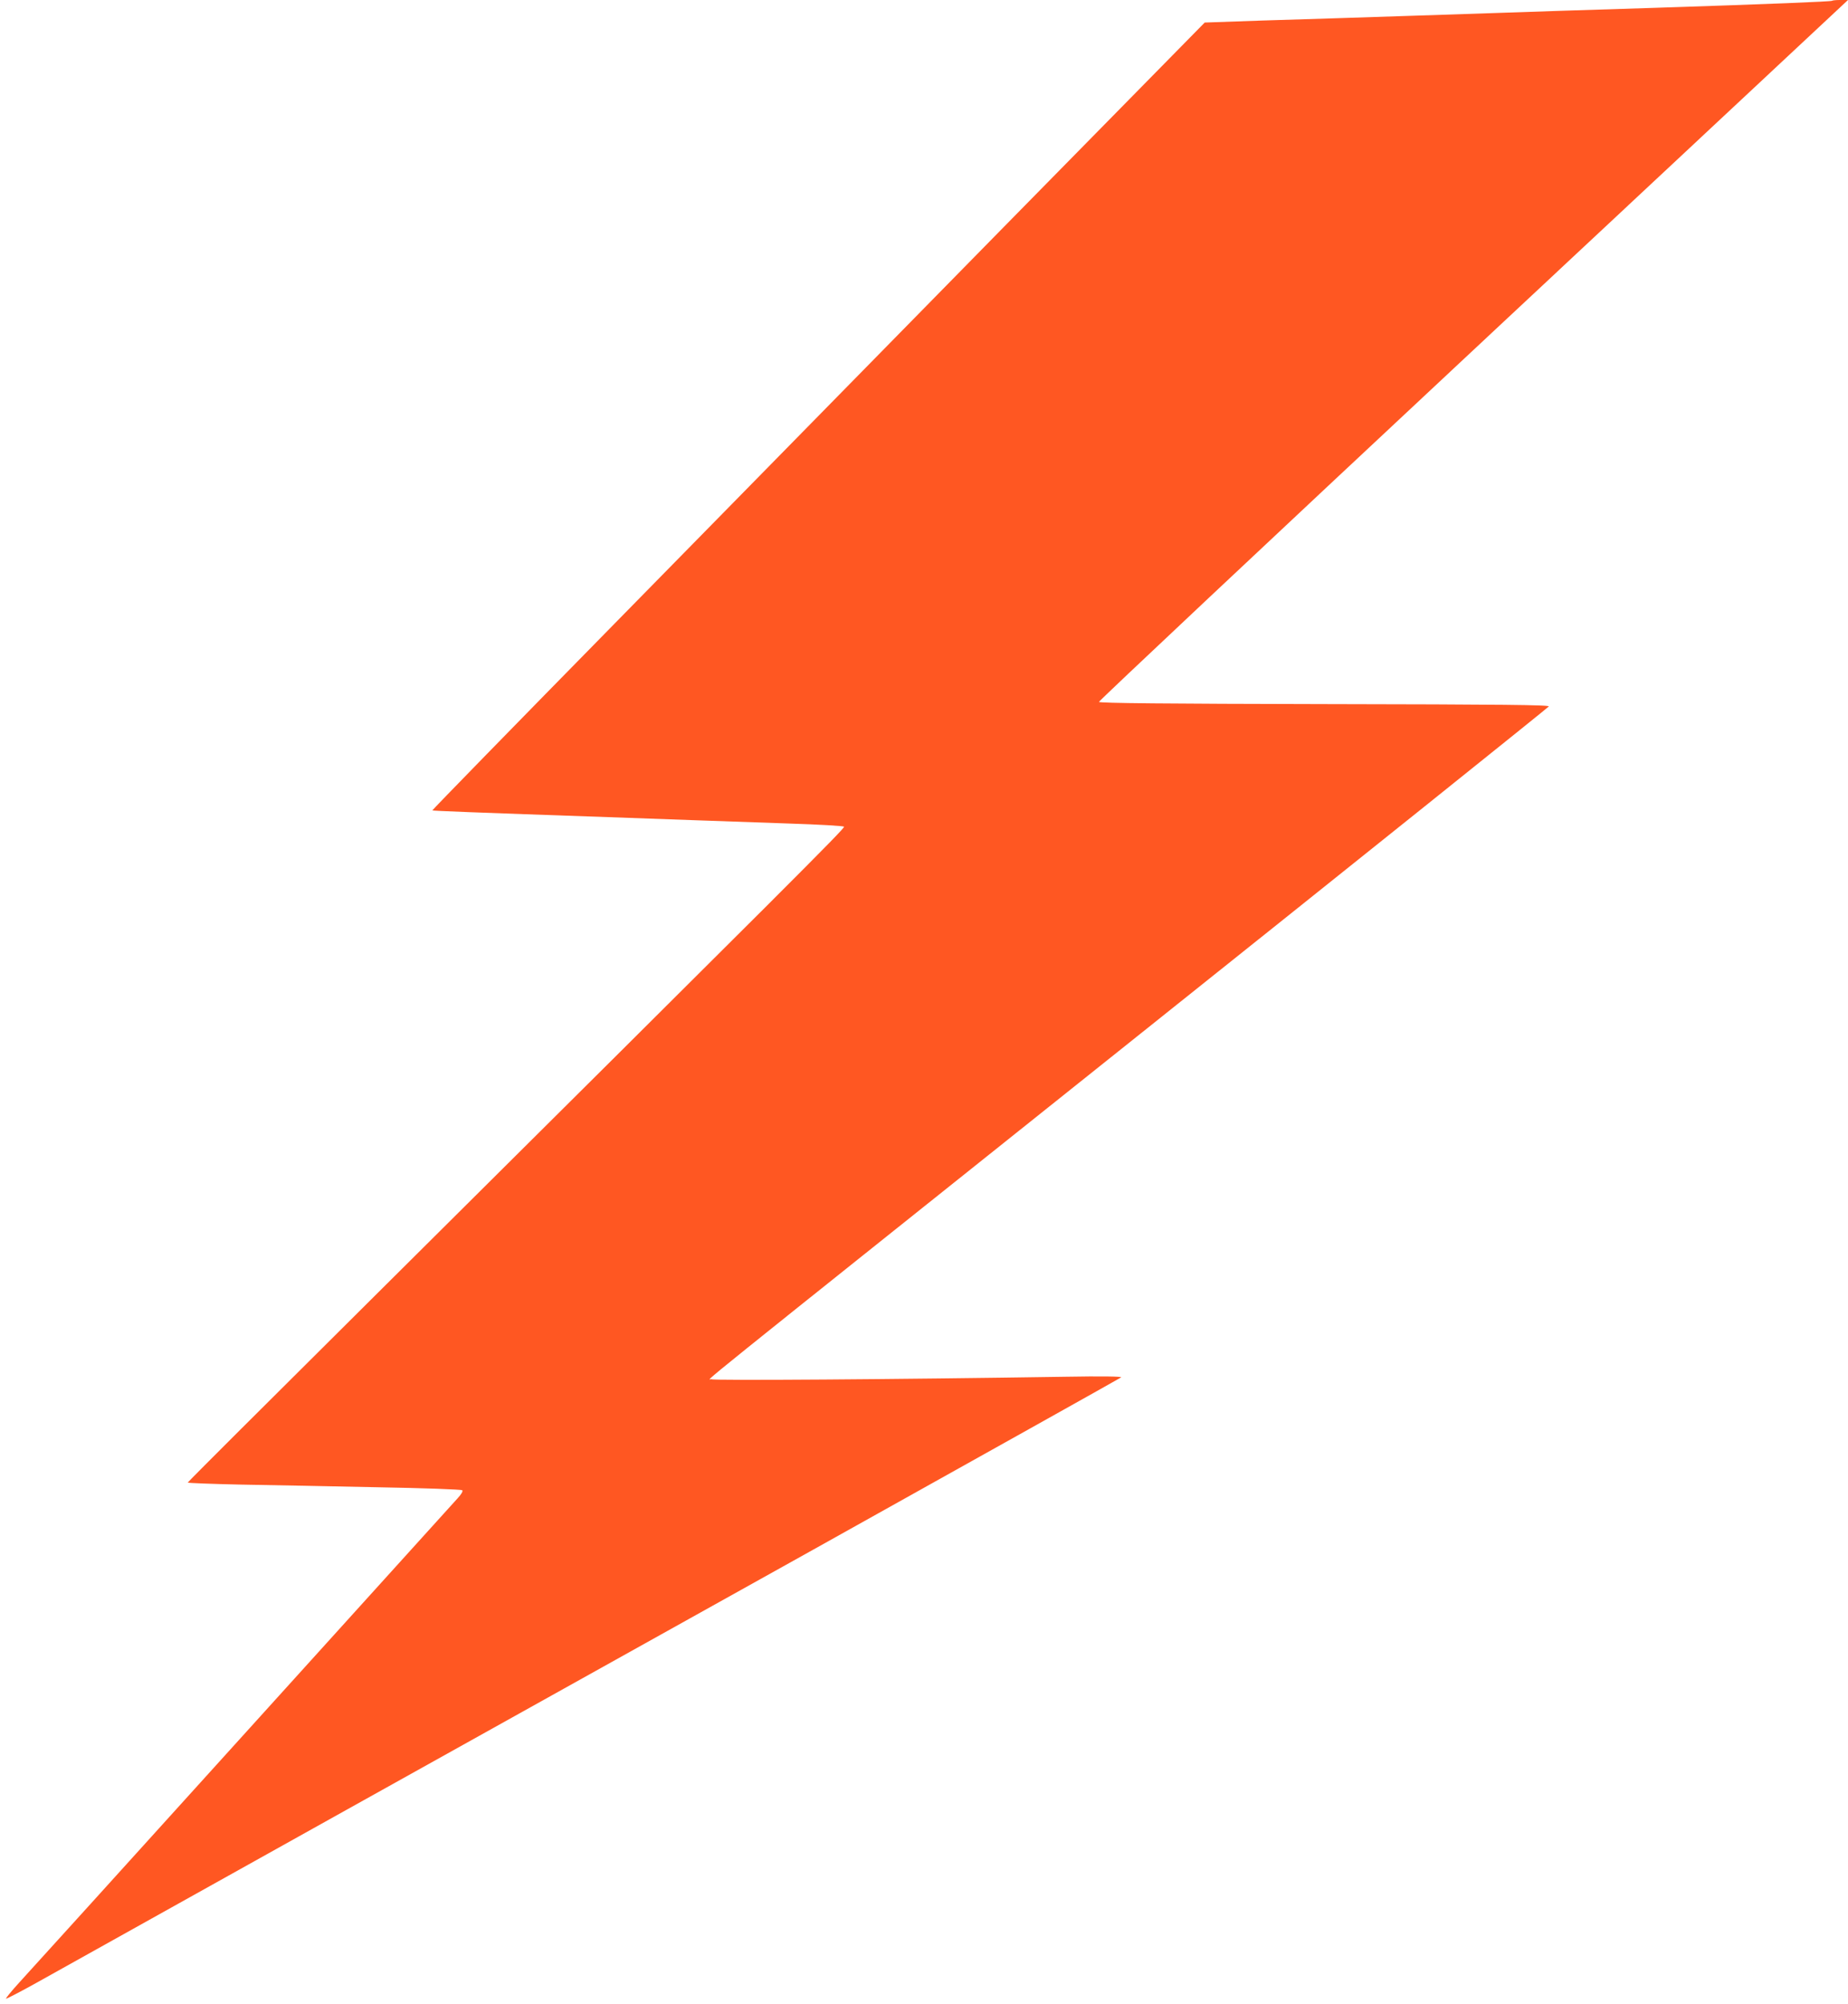 <?xml version="1.0" standalone="no"?>
<!DOCTYPE svg PUBLIC "-//W3C//DTD SVG 20010904//EN"
 "http://www.w3.org/TR/2001/REC-SVG-20010904/DTD/svg10.dtd">
<svg version="1.0" xmlns="http://www.w3.org/2000/svg"
 width="1181pt" height="1280pt" viewBox="0 0 1181 1280"
 preserveAspectRatio="xMidYMid meet">
<g transform="translate(0,1280) scale(0.1,-0.1)"
fill="#ff5722" stroke="none">
<path d="M11708 12795 c-5 -5 -395 -21 -1133 -45 -181 -6 -465 -15 -630 -20
-165 -6 -570 -19 -900 -30 -330 -11 -768 -25 -973 -31 l-373 -13 -1283 -1305
c-705 -718 -1816 -1850 -2469 -2515 -653 -665 -1186 -1211 -1184 -1213 4 -3
257 -13 1122 -43 165 -6 417 -15 560 -20 143 -5 413 -14 600 -21 187 -6 344
-15 349 -20 9 -8 -343 -358 -3041 -3039 -634 -630 -1153 -1147 -1153 -1151 0
-3 154 -9 342 -13 189 -3 582 -11 873 -17 292 -5 534 -14 539 -19 6 -6 -6 -26
-30 -52 -22 -24 -640 -707 -1374 -1518 -734 -811 -1376 -1520 -1427 -1575 -50
-55 -88 -101 -84 -103 4 -1 81 39 172 89 432 242 3239 1806 4989 2781 1075
600 1959 1094 1965 1099 6 6 -127 8 -355 4 -1094 -17 -2254 -25 -2263 -16 -12
12 -300 -221 2737 2204 1435 1145 2611 2088 2614 2094 3 10 -291 13 -1434 15
-1004 2 -1438 6 -1441 14 -2 5 1075 1017 2392 2247 l2395 2237 -48 0 c-27 0
-51 -2 -54 -5z"/>
</g>
</svg>
